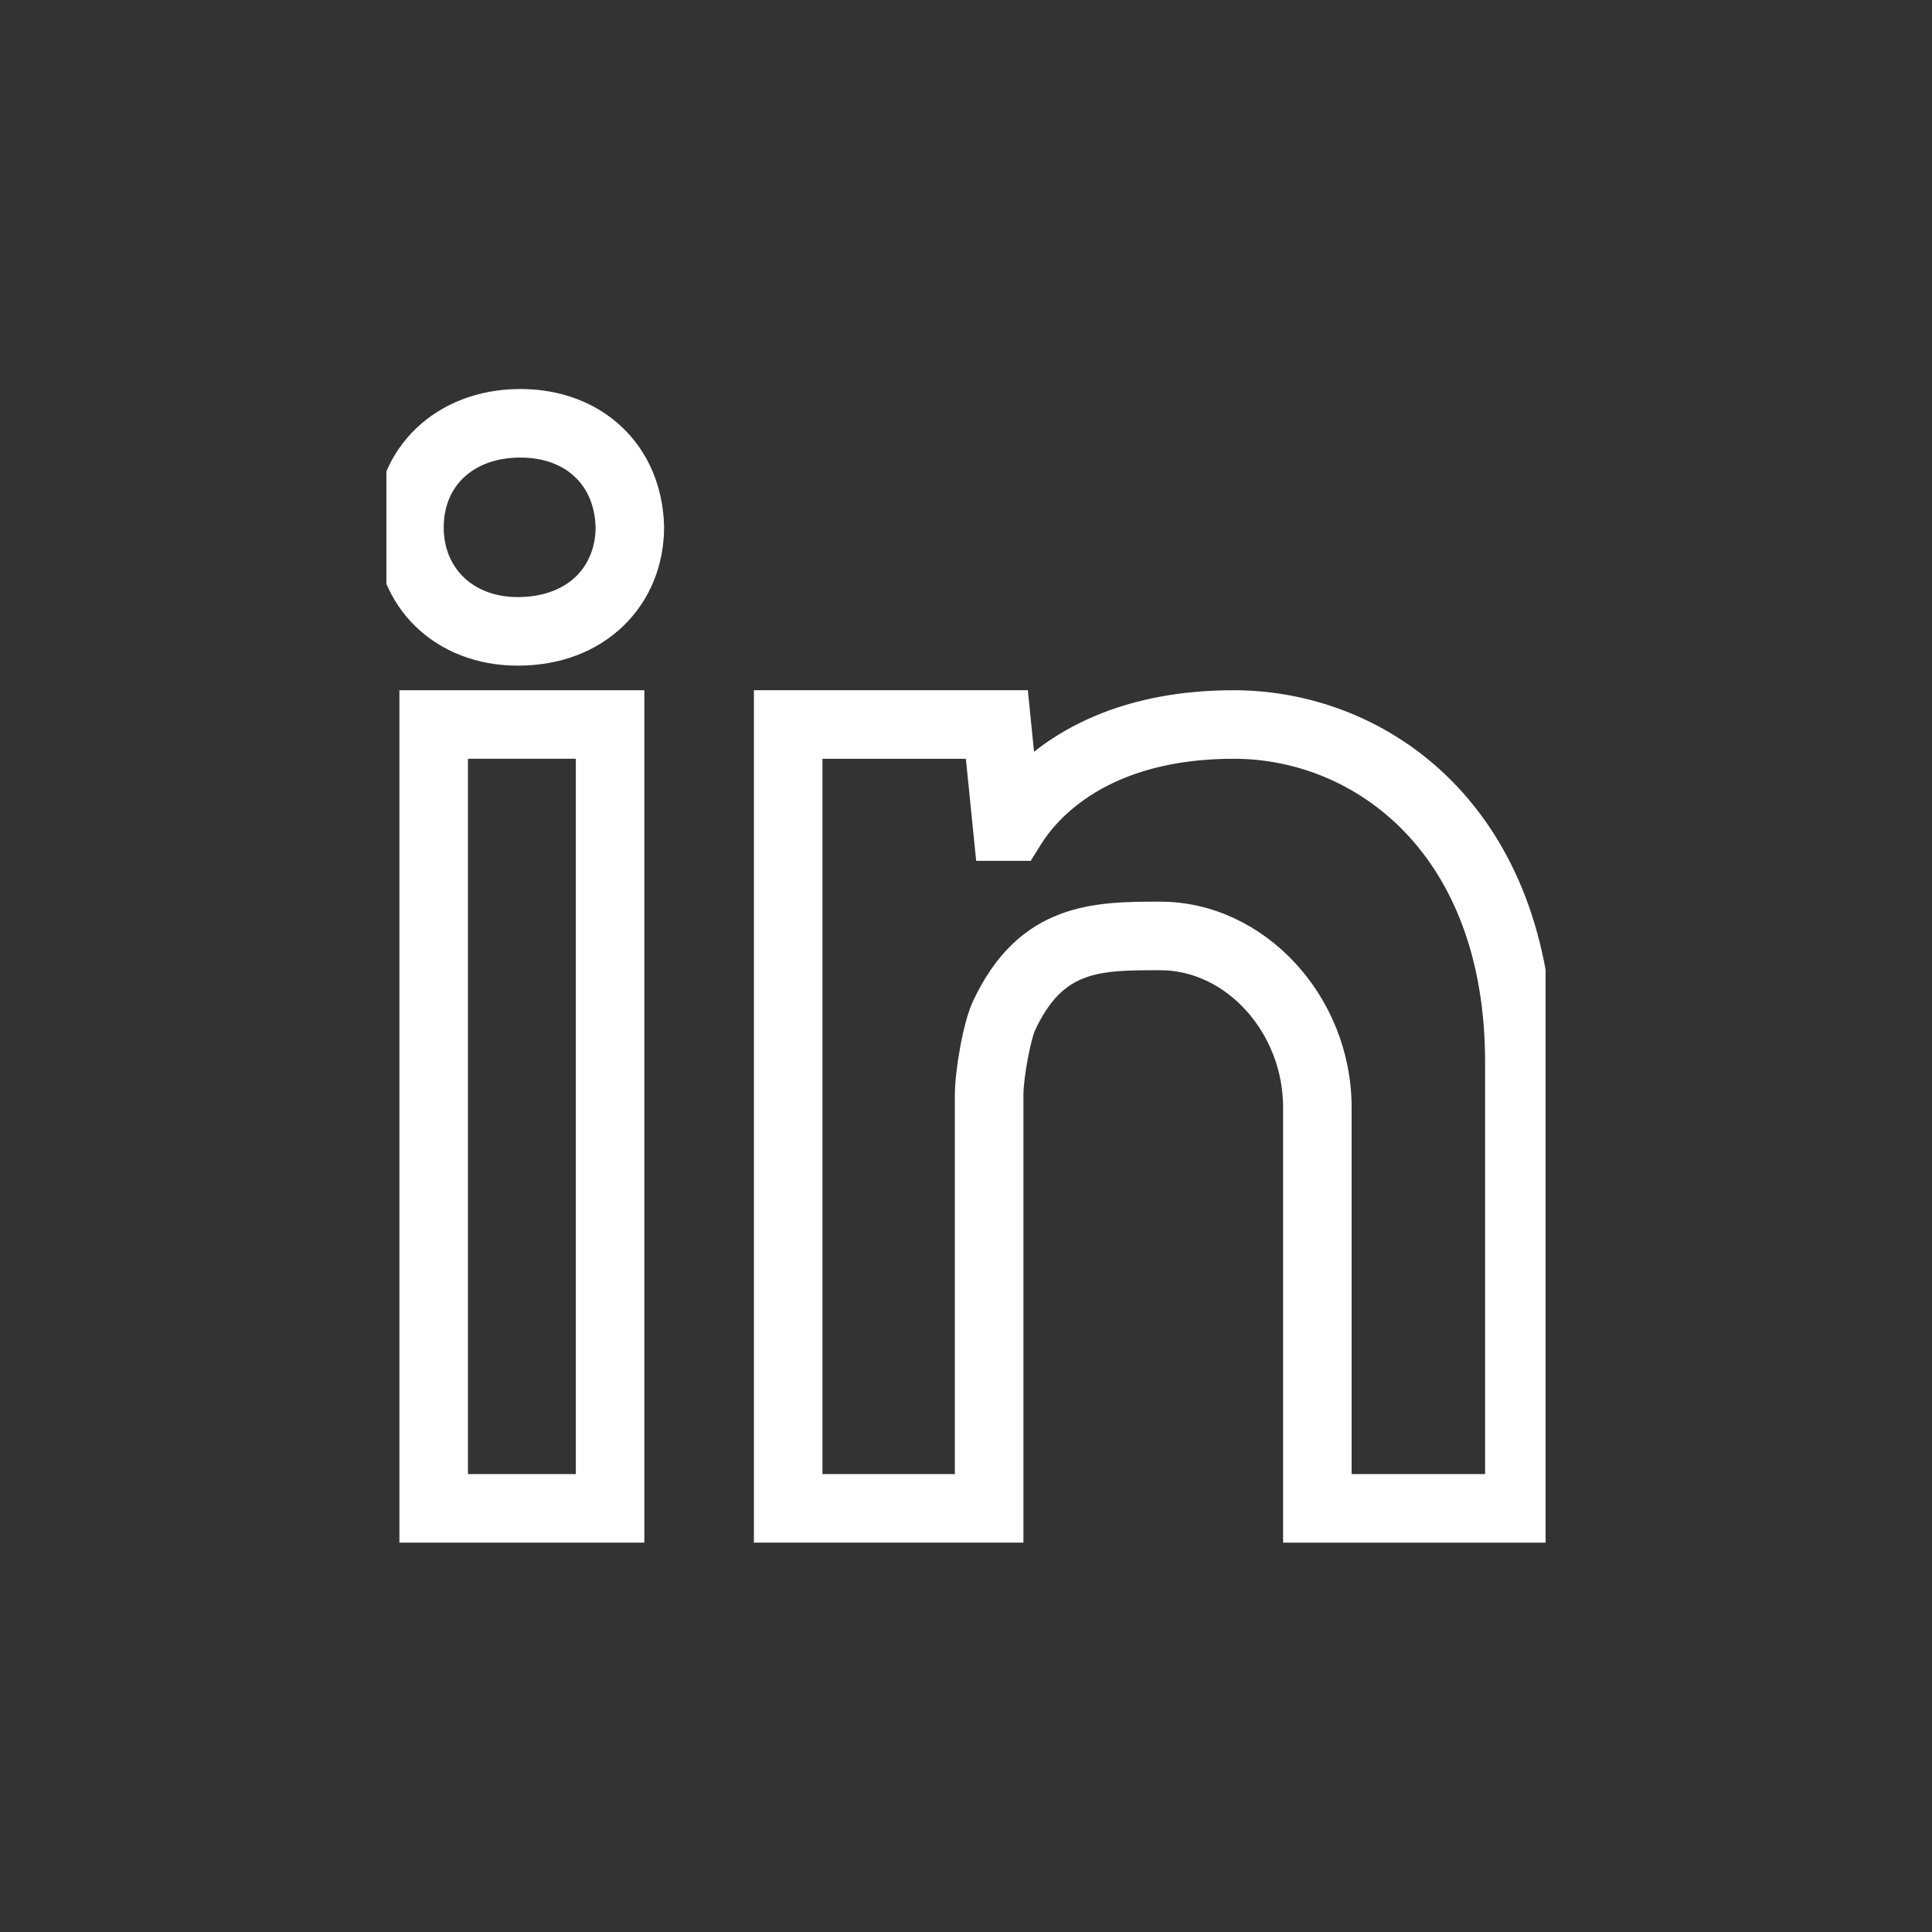 <svg clip-rule="evenodd" fill-rule="evenodd" viewBox="0 0 60 60" xmlns="http://www.w3.org/2000/svg" xmlns:xlink="http://www.w3.org/1999/xlink"><rect x="0" y="0" width="60" height="60" fill="#333333" stroke="none"/><clipPath id="a"><path clip-rule="evenodd" d="m12 12h36v36h-36z"/></clipPath><g clip-path="url(#a)" fill="#fff" fill-rule="nonzero" stroke="#fff" stroke-width=".56"><path d="m16.16 12.361c-2.45 0-4.228 1.69-4.228 4.017 0 2.326 1.743 4.014 4.143 4.014 1.245 0 2.318-.404 3.103-1.168.752-.733 1.167-1.744 1.166-2.864-.054-2.354-1.776-3.999-4.184-3.999zm1.925 5.74c-.487.472-1.182.722-2.01.722-1.516 0-2.575-1.005-2.575-2.445 0-1.464 1.069-2.448 2.66-2.448 1.555 0 2.582.968 2.617 2.449-.001.676-.246 1.286-.692 1.722z"/><path d="m12.684 47.628h7.047v-25.912h-7.047zm1.568-24.344h3.911v22.775h-3.911z"/><path d="m38.316 21.716c-3.268 0-5.269 1.129-6.428 2.189l-.221-2.189h-7.974v25.911h7.81v-13.618c0-.587.237-1.804.386-2.126.943-2.032 2.216-2.032 4.144-2.032 2.219 0 4.095 2.082 4.095 4.546v13.231h7.841v-14.639c0-7.746-5.004-11.273-9.653-11.273zm8.085 24.343h-4.705v-11.663c0-3.314-2.594-6.114-5.663-6.114-1.97 0-4.202 0-5.567 2.941-.282.608-.532 2.064-.532 2.786v12.05h-4.672v-22.775h4.987l.32 3.171h1.285l.23-.37c.523-.843 2.176-2.801 6.232-2.801 3.894 0 8.085 3.036 8.085 9.702z"/></g></svg>